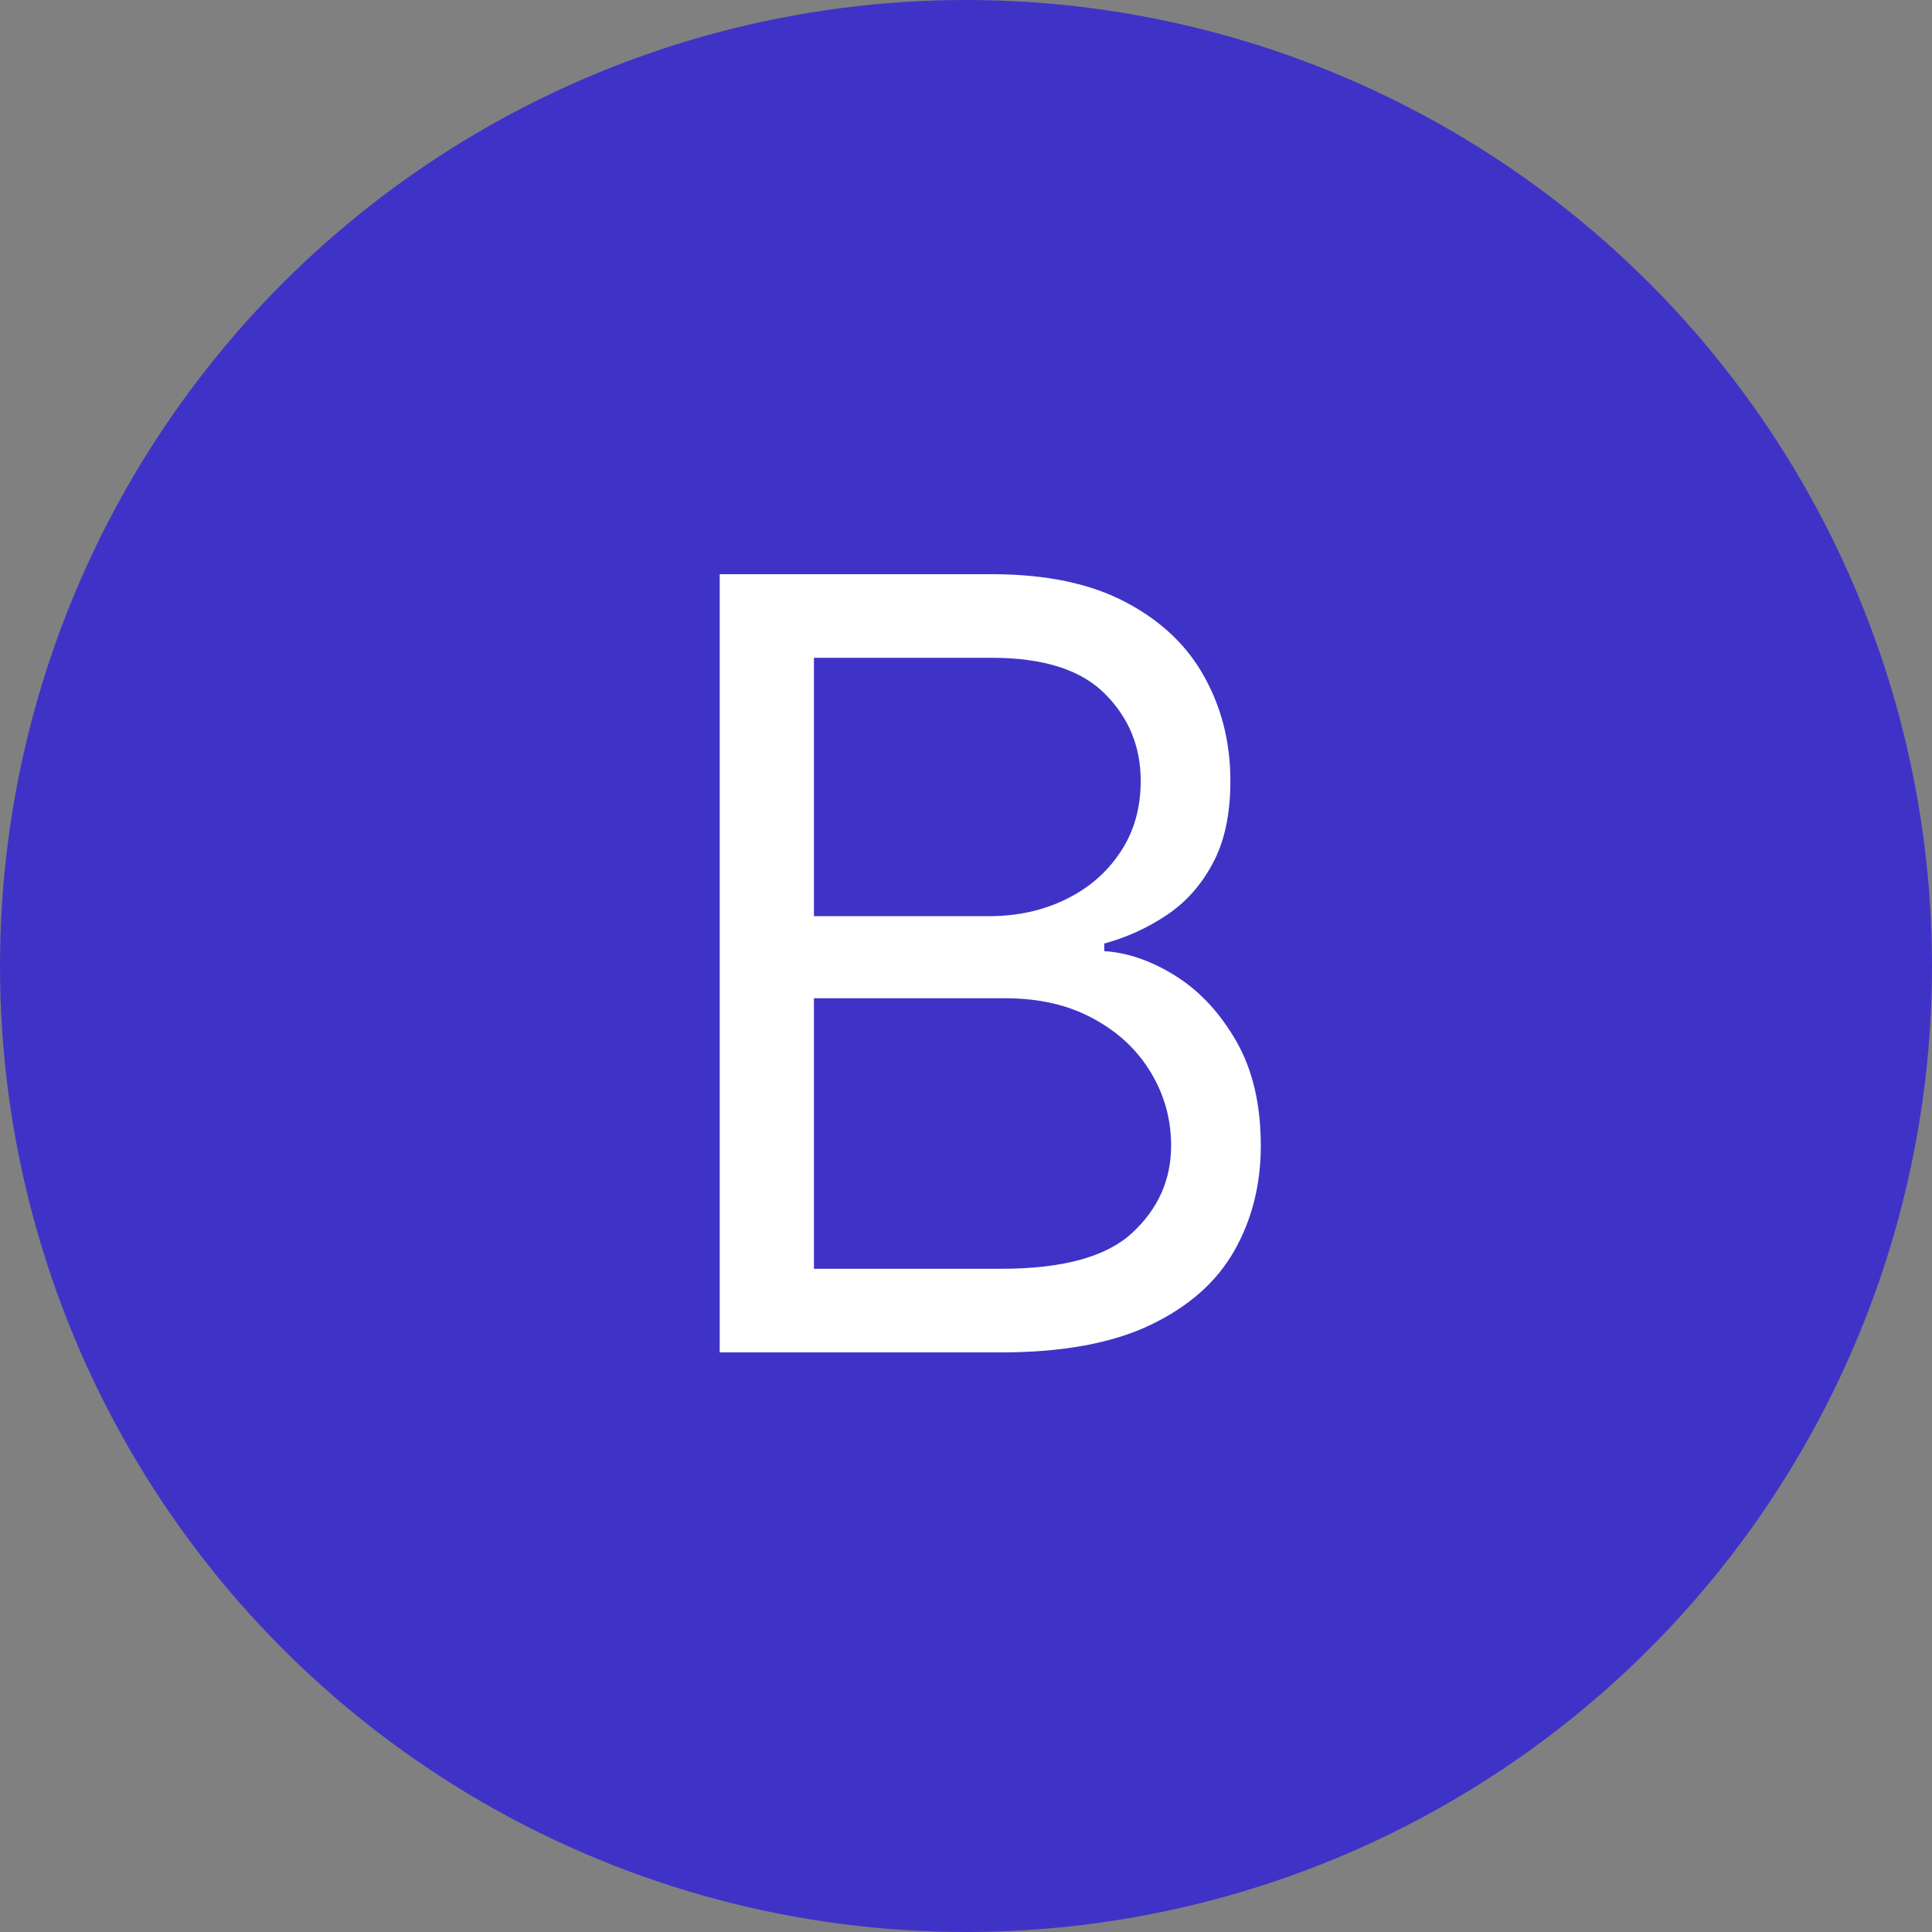 <svg width="130" height="130" viewBox="0 0 130 130" fill="none" xmlns="http://www.w3.org/2000/svg">
<rect x="0" y="0" width="130" height="130" fill="#808080" stroke="none"/>
<circle cx="65" cy="65" r="65" fill="#3F33C7"/>
<path d="M48.427 91V38.636H66.734C70.381 38.636 73.39 39.267 75.759 40.528C78.129 41.773 79.893 43.452 81.052 45.565C82.211 47.662 82.79 49.989 82.79 52.545C82.79 54.795 82.39 56.653 81.589 58.119C80.805 59.585 79.765 60.744 78.469 61.597C77.191 62.449 75.802 63.08 74.302 63.489V64C75.904 64.102 77.515 64.665 79.134 65.688C80.754 66.71 82.109 68.176 83.2 70.085C84.29 71.994 84.836 74.329 84.836 77.091C84.836 79.716 84.239 82.077 83.046 84.173C81.853 86.27 79.969 87.932 77.396 89.159C74.822 90.386 71.472 91 67.347 91H48.427ZM54.768 85.375H67.347C71.489 85.375 74.43 84.574 76.168 82.972C77.924 81.352 78.802 79.392 78.802 77.091C78.802 75.318 78.35 73.682 77.447 72.182C76.543 70.665 75.256 69.454 73.586 68.551C71.915 67.631 69.938 67.171 67.654 67.171H54.768V85.375ZM54.768 61.648H66.529C68.438 61.648 70.16 61.273 71.694 60.523C73.245 59.773 74.472 58.716 75.376 57.352C76.296 55.989 76.756 54.386 76.756 52.545C76.756 50.244 75.955 48.293 74.353 46.69C72.751 45.071 70.211 44.261 66.734 44.261H54.768V61.648Z" fill="white"/>
</svg>
